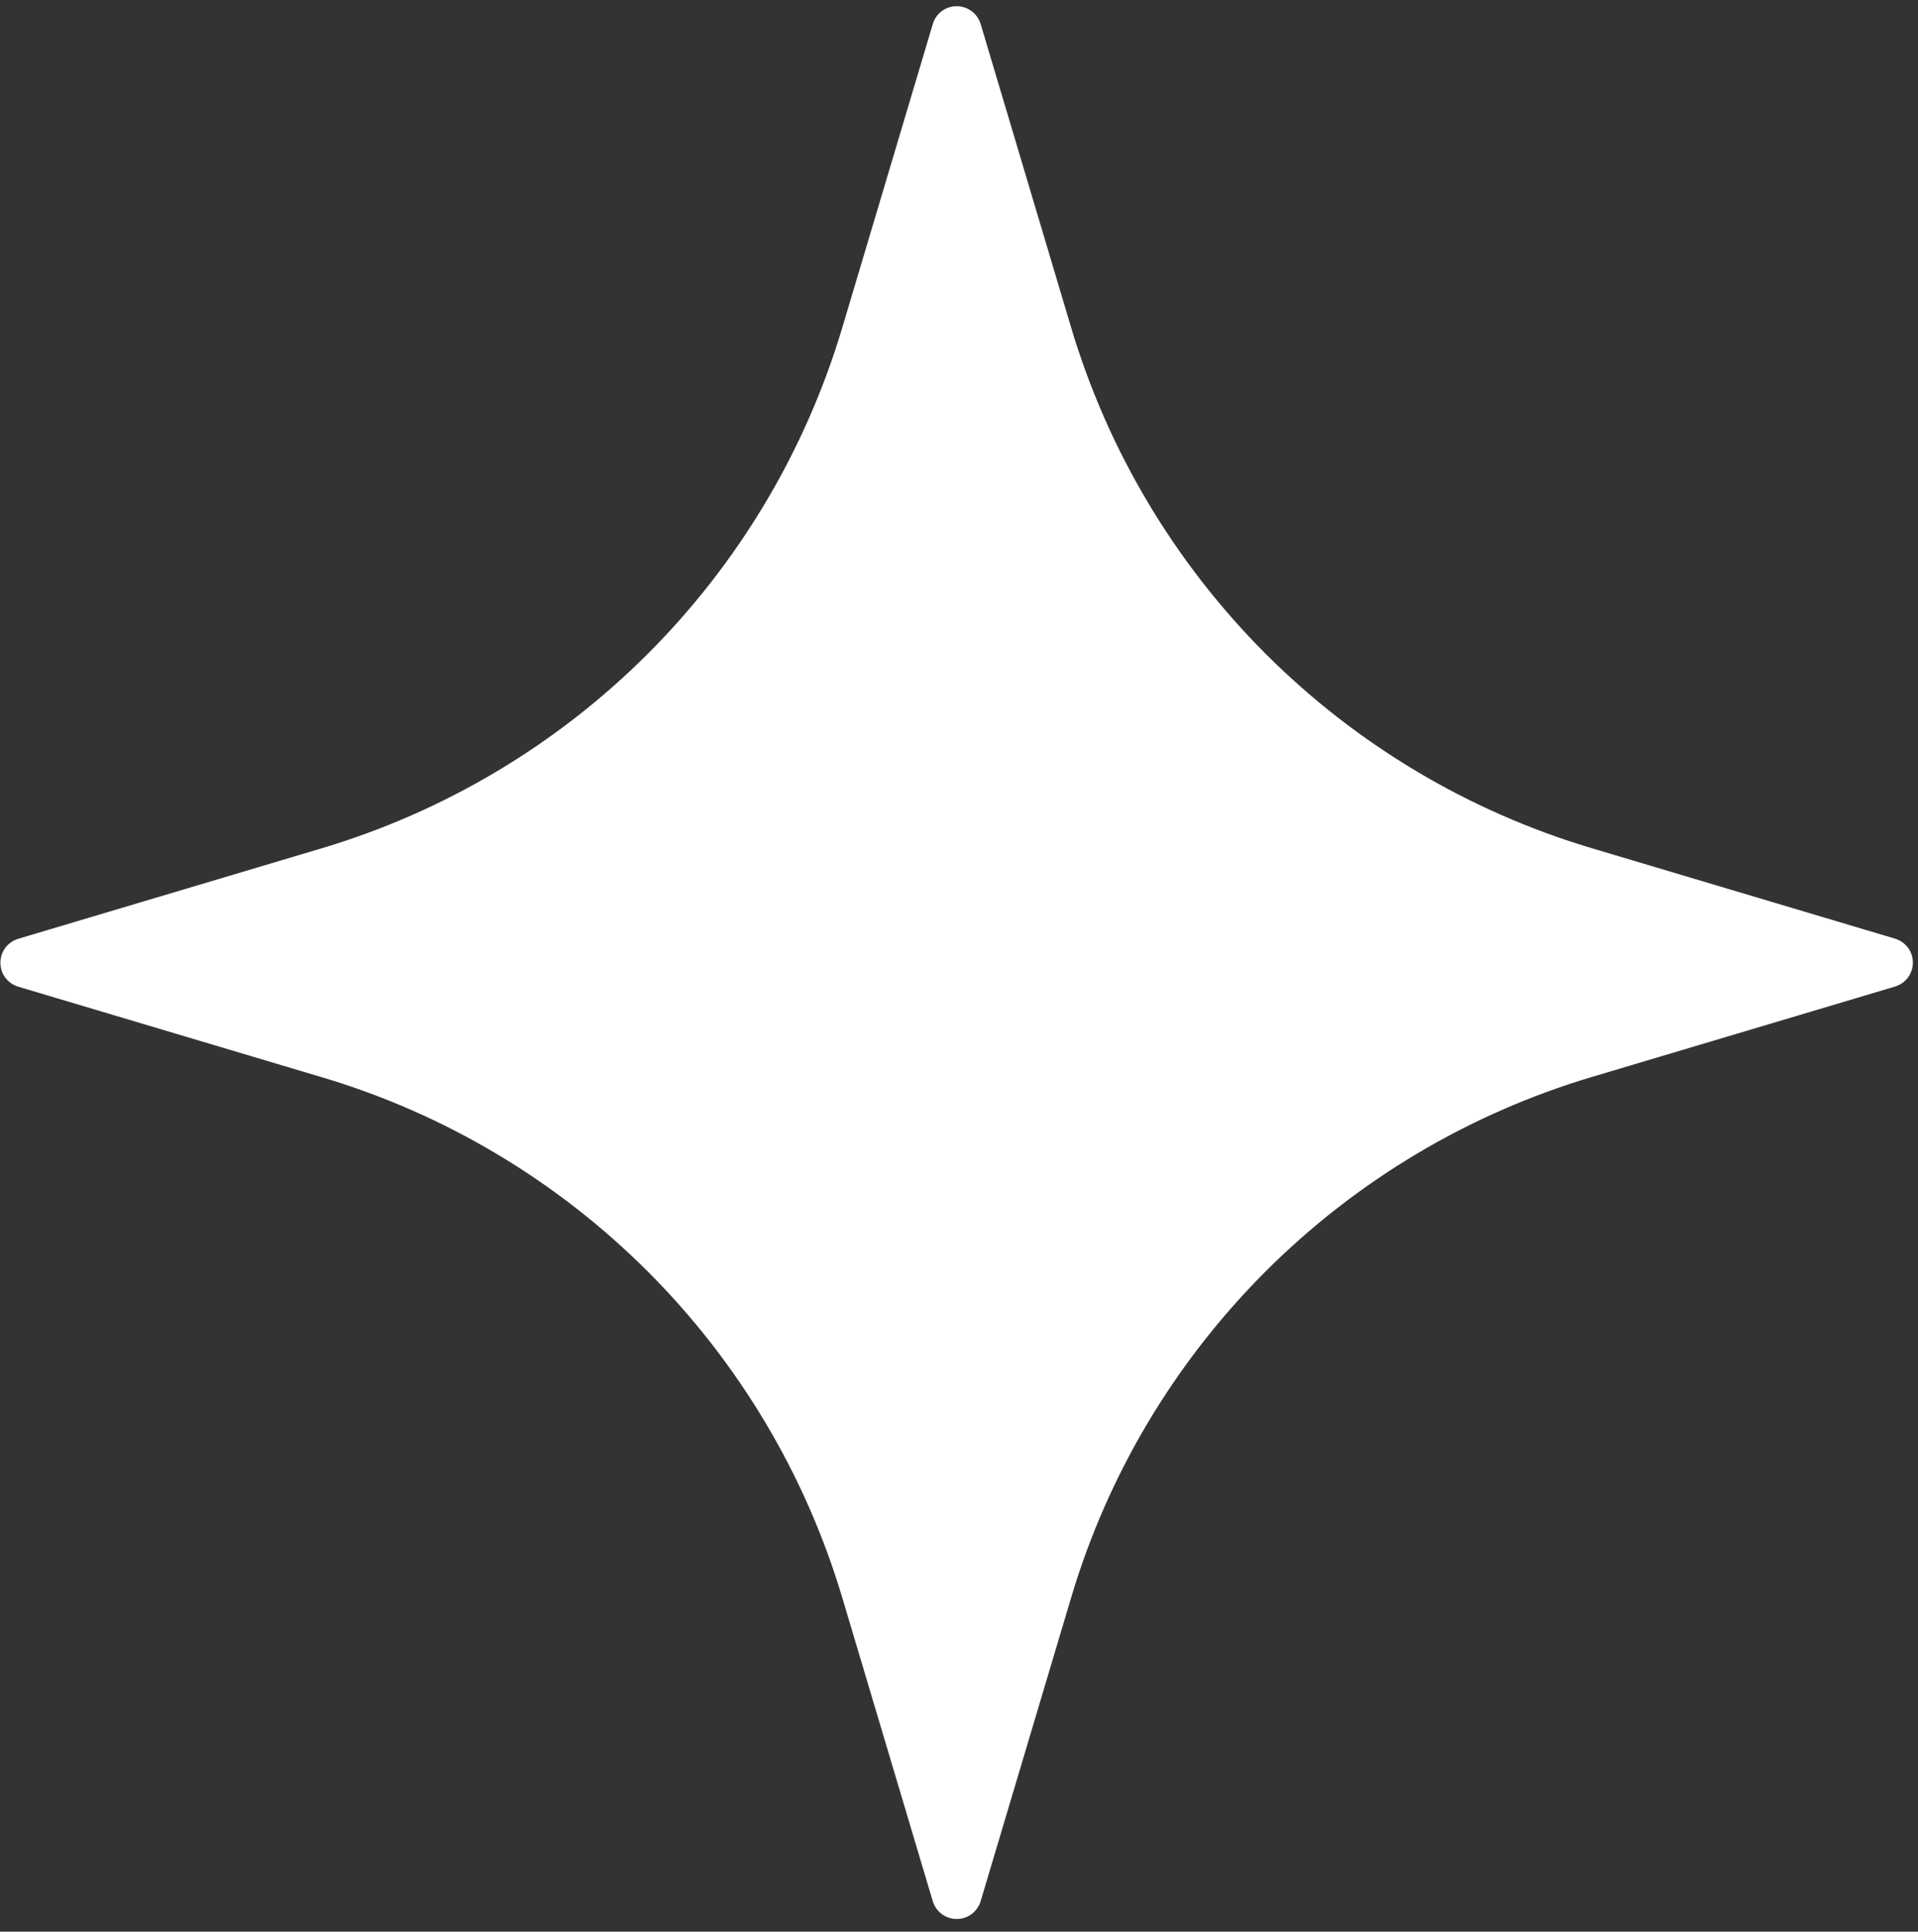 <?xml version="1.0" encoding="UTF-8"?> <svg xmlns="http://www.w3.org/2000/svg" id="_Слой_1" data-name="Слой 1" viewBox="0 0 142 143"><rect x="0" y="0" width="142" height="143" fill="#333333" stroke="none"/><defs><style> .cls-1 { fill: #fff; fill-rule: evenodd; stroke-width: 0px; } </style></defs><path class="cls-1" d="M69.06,1.77c.12-.38.35-.71.67-.95.32-.24.7-.36,1.1-.36s.78.13,1.1.36c.32.24.55.57.67.95l6.7,22.47c2.72,9.12,7.67,17.42,14.39,24.15,6.73,6.73,15.03,11.68,24.15,14.4l22.47,6.7c.38.12.71.35.95.67.24.32.36.7.36,1.1s-.13.78-.36,1.1c-.24.32-.57.55-.95.67l-22.47,6.7c-9.12,2.72-17.42,7.67-24.15,14.4-6.73,6.73-11.68,15.03-14.39,24.15l-6.7,22.47c-.12.38-.35.71-.67.95-.32.24-.7.36-1.1.36s-.78-.13-1.1-.36c-.32-.24-.55-.57-.67-.95l-6.7-22.47c-2.72-9.12-7.67-17.42-14.4-24.15-6.73-6.73-15.03-11.68-24.15-14.39l-22.47-6.7c-.38-.12-.71-.35-.95-.67-.24-.32-.36-.7-.36-1.1s.13-.78.36-1.1c.24-.32.57-.55.95-.67l22.47-6.7c9.12-2.72,17.42-7.67,24.15-14.4,6.73-6.73,11.68-15.03,14.4-24.15l6.7-22.47Z"></path></svg> 